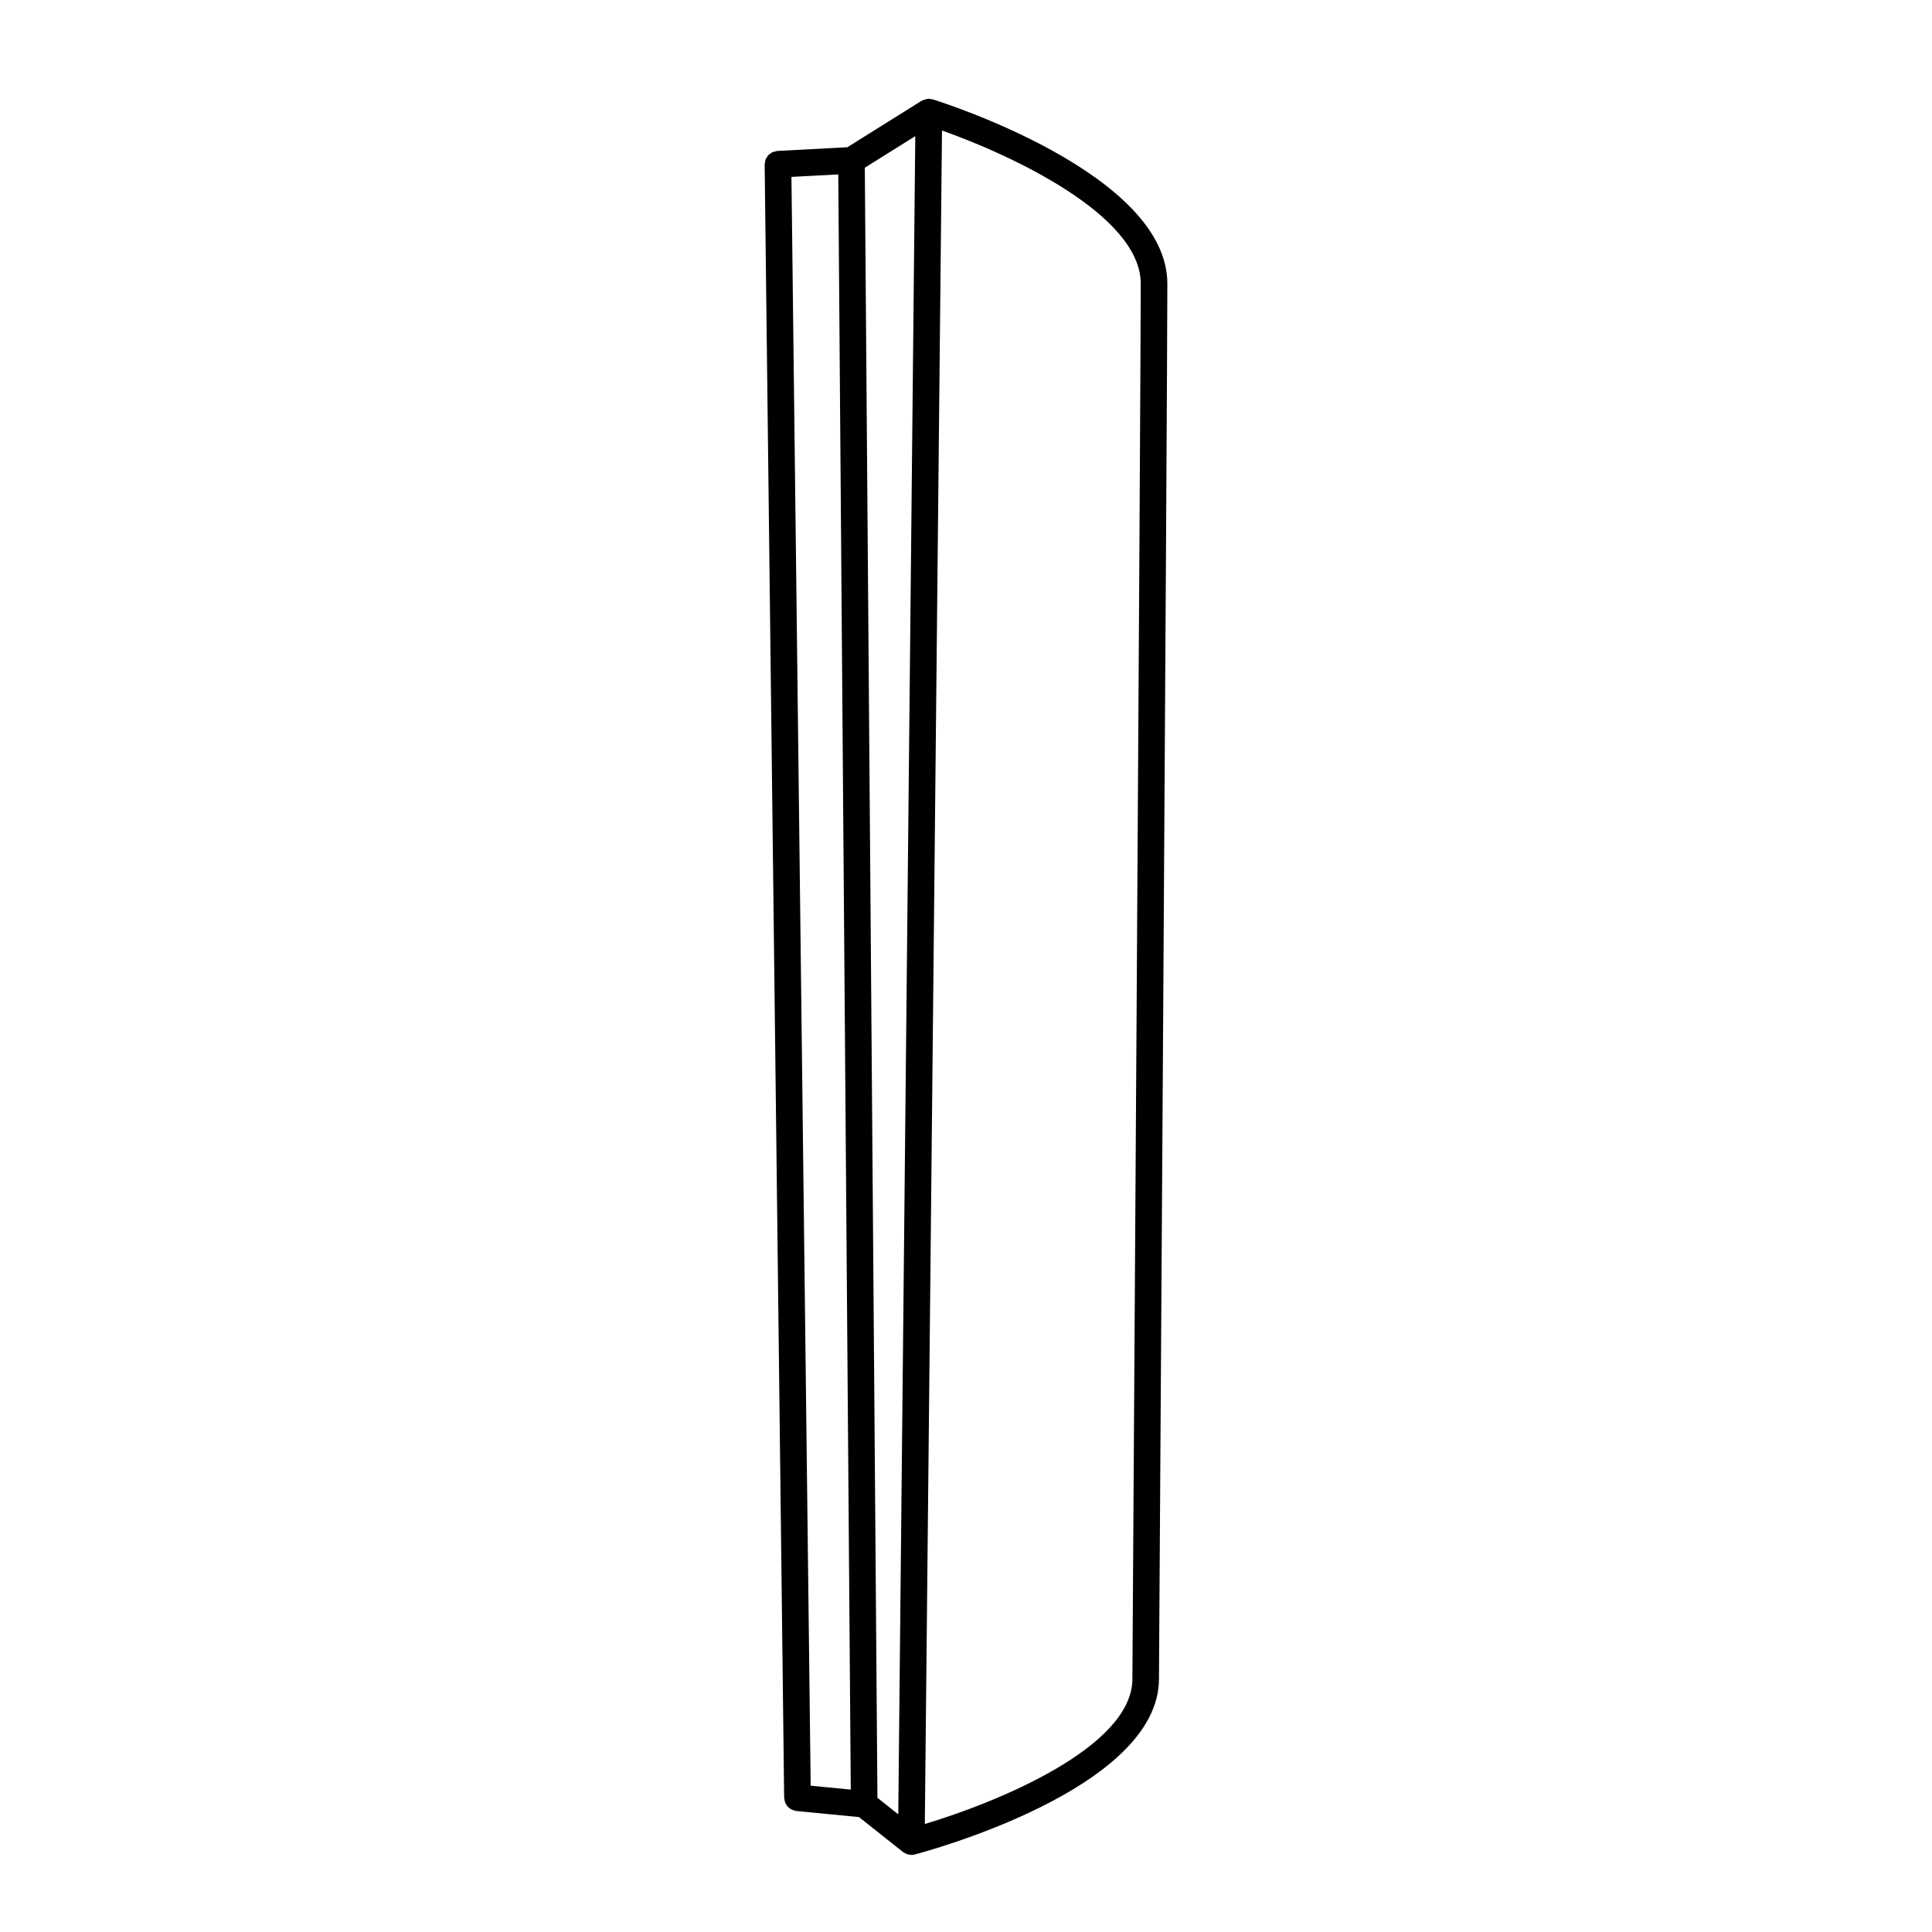 <?xml version="1.0" encoding="UTF-8"?>
<!-- Uploaded to: SVG Repo, www.svgrepo.com, Generator: SVG Repo Mixer Tools -->
<svg fill="#000000" width="800px" height="800px" version="1.1" viewBox="144 144 512 512" xmlns="http://www.w3.org/2000/svg">
 <path d="m453.36 219.17c0-29.152-59.66-48.059-62.199-48.844-0.117-0.035-0.238-0.004-0.352-0.031-0.207-0.039-0.398-0.133-0.613-0.133-0.102-0.004-0.191 0.047-0.293 0.051-0.191 0.012-0.367 0.051-0.559 0.098-0.273 0.066-0.527 0.145-0.781 0.277-0.102 0.051-0.215 0.051-0.312 0.109l-19.699 12.324-18.566 0.984c-0.223 0.012-0.41 0.109-0.613 0.16-0.227 0.055-0.465 0.074-0.672 0.172-0.215 0.102-0.383 0.258-0.574 0.398-0.176 0.129-0.367 0.23-0.52 0.391-0.16 0.172-0.258 0.383-0.383 0.578-0.117 0.188-0.258 0.352-0.332 0.559-0.086 0.223-0.098 0.465-0.133 0.699-0.035 0.207-0.117 0.395-0.117 0.609l5.168 432.9c0 0.176 0.082 0.328 0.105 0.5 0.035 0.238 0.066 0.465 0.145 0.68 0.082 0.215 0.203 0.402 0.324 0.594 0.117 0.188 0.223 0.371 0.367 0.539 0.156 0.172 0.344 0.301 0.535 0.438 0.172 0.125 0.332 0.262 0.535 0.352 0.223 0.105 0.465 0.156 0.711 0.215 0.16 0.039 0.297 0.125 0.469 0.141l16.645 1.617 11.672 9.266c0.141 0.117 0.316 0.172 0.473 0.262 0.145 0.086 0.281 0.18 0.441 0.242 0.352 0.137 0.719 0.211 1.098 0.23 0.051 0 0.098 0.031 0.145 0.031h0.035c0.297 0 0.598-0.039 0.891-0.117 2.641-0.691 64.688-17.25 64.738-46.508v-0.012c0.027-3.422 2.223-343.17 2.223-369.77zm-71.309 405.65-5.523-4.383-3.344-431.99 13.375-8.367zm-28.312-433.94 12.41-0.66 3.316 428.04-10.629-1.031zm35.348 436.5 4.551-448.79c18.07 6.379 52.672 22.359 52.672 40.586 0 26.57-2.195 366.3-2.215 369.73v0.012 0.012c-0.008 18.227-36.316 32.852-55.008 38.453z"/>
</svg>